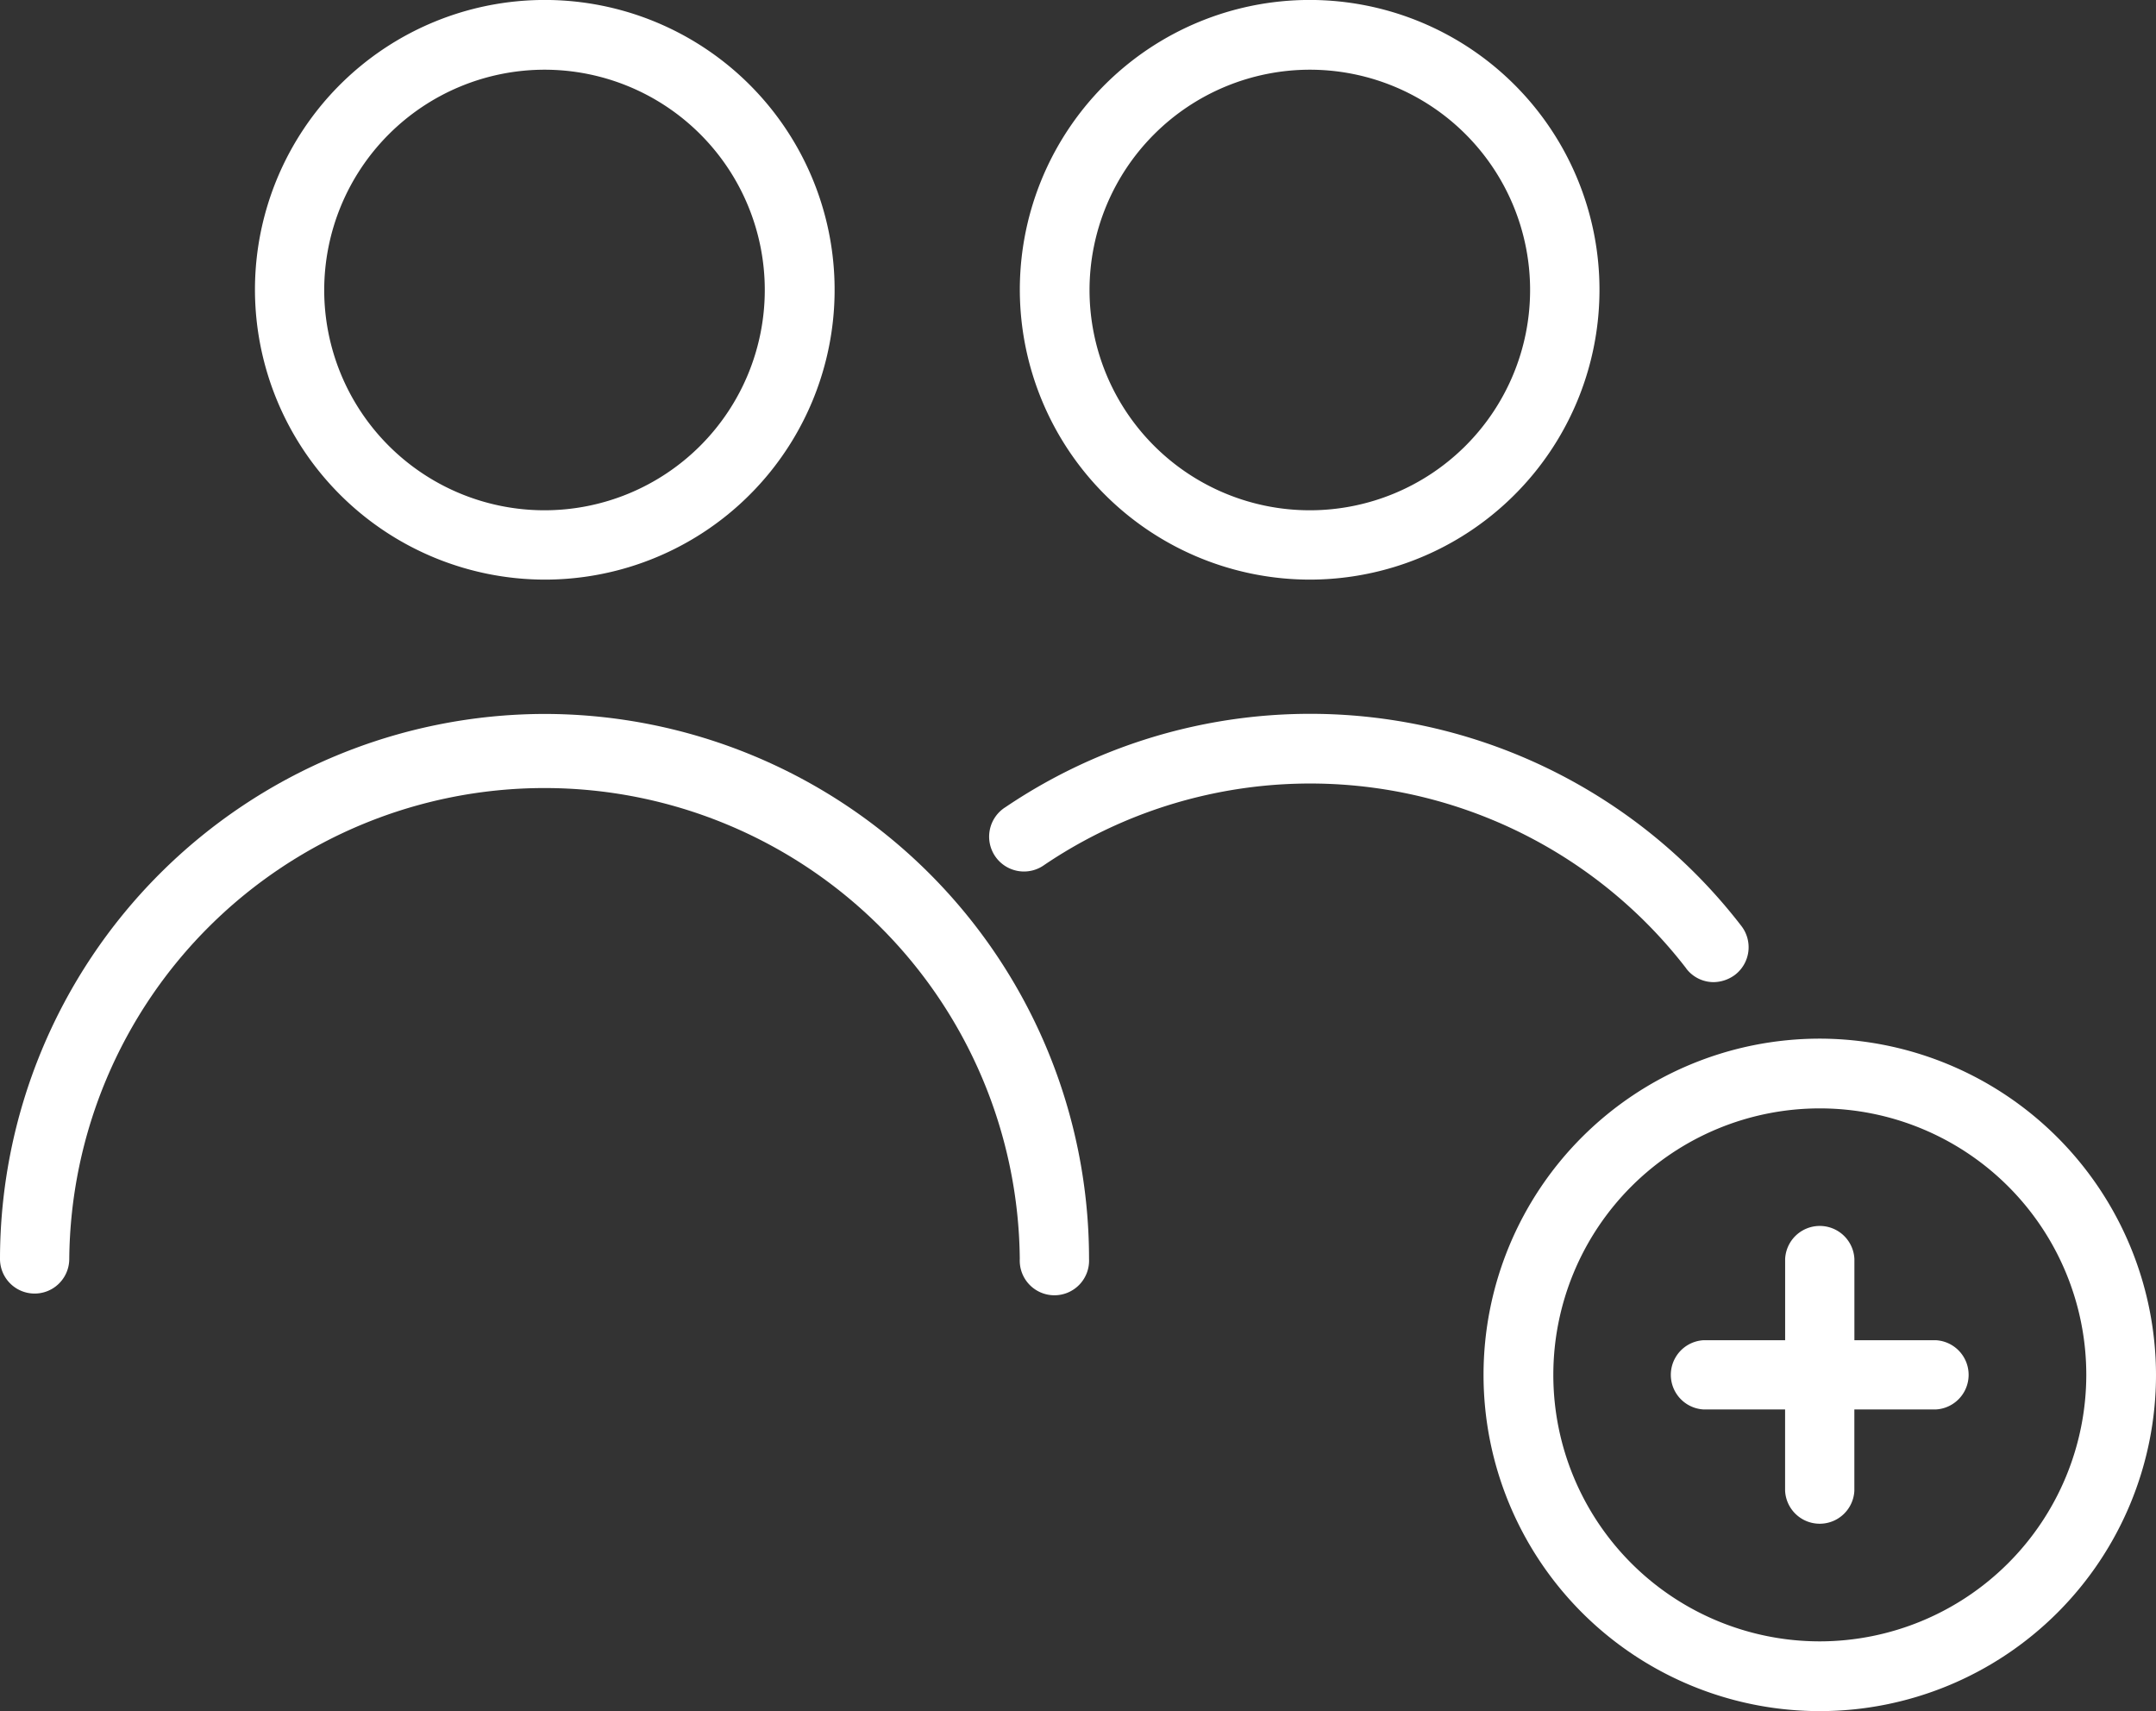 <svg data-name="Groupe 447" xmlns="http://www.w3.org/2000/svg" width="52.92" height="42"><rect width="100%" height="100%" fill="#333333" stroke="none"/><g data-name="Groupe 16" fill="#fff"><path data-name="Tracé 26" d="M13.366 14.227a7.114 7.114 0 10-7.108-7.108 7.125 7.125 0 007.108 7.108zm0-12.516a5.407 5.407 0 11-5.408 5.408 5.413 5.413 0 015.408-5.408z"/><path data-name="Tracé 27" d="M32.151 14.227a7.114 7.114 0 10-7.119-7.108 7.125 7.125 0 007.119 7.108zm0-12.516a5.407 5.407 0 11-5.408 5.407 5.413 5.413 0 015.408-5.407z"/><path data-name="Tracé 28" d="M41.388 23.771a.845.845 0 00.672.336.9.9 0 00.525-.178.854.854 0 00.158-1.2 13.357 13.357 0 00-18.06-2.919.855.855 0 10.955 1.417 11.656 11.656 0 0115.75 2.541z"/><path data-name="Tracé 29" d="M13.366 17.524A13.39 13.39 0 000 30.901a.85.85 0 101.7 0 11.666 11.666 0 0123.331 0 .851.851 0 101.7 0 13.376 13.376 0 00-13.365-13.377z"/><path data-name="Tracé 30" d="M44.667 25.494a8.253 8.253 0 108.253 8.253 8.268 8.268 0 00-8.253-8.253zm0 14.794a6.541 6.541 0 116.542-6.542 6.549 6.549 0 01-6.542 6.542z"/><path data-name="Tracé 31" d="M47.512 32.896h-1.995v-1.995a.851.851 0 00-1.7 0v1.995h-1.996a.851.851 0 000 1.7h1.995v1.995a.851.851 0 001.7 0v-1.995h1.995a.851.851 0 000-1.7z"/></g></svg>